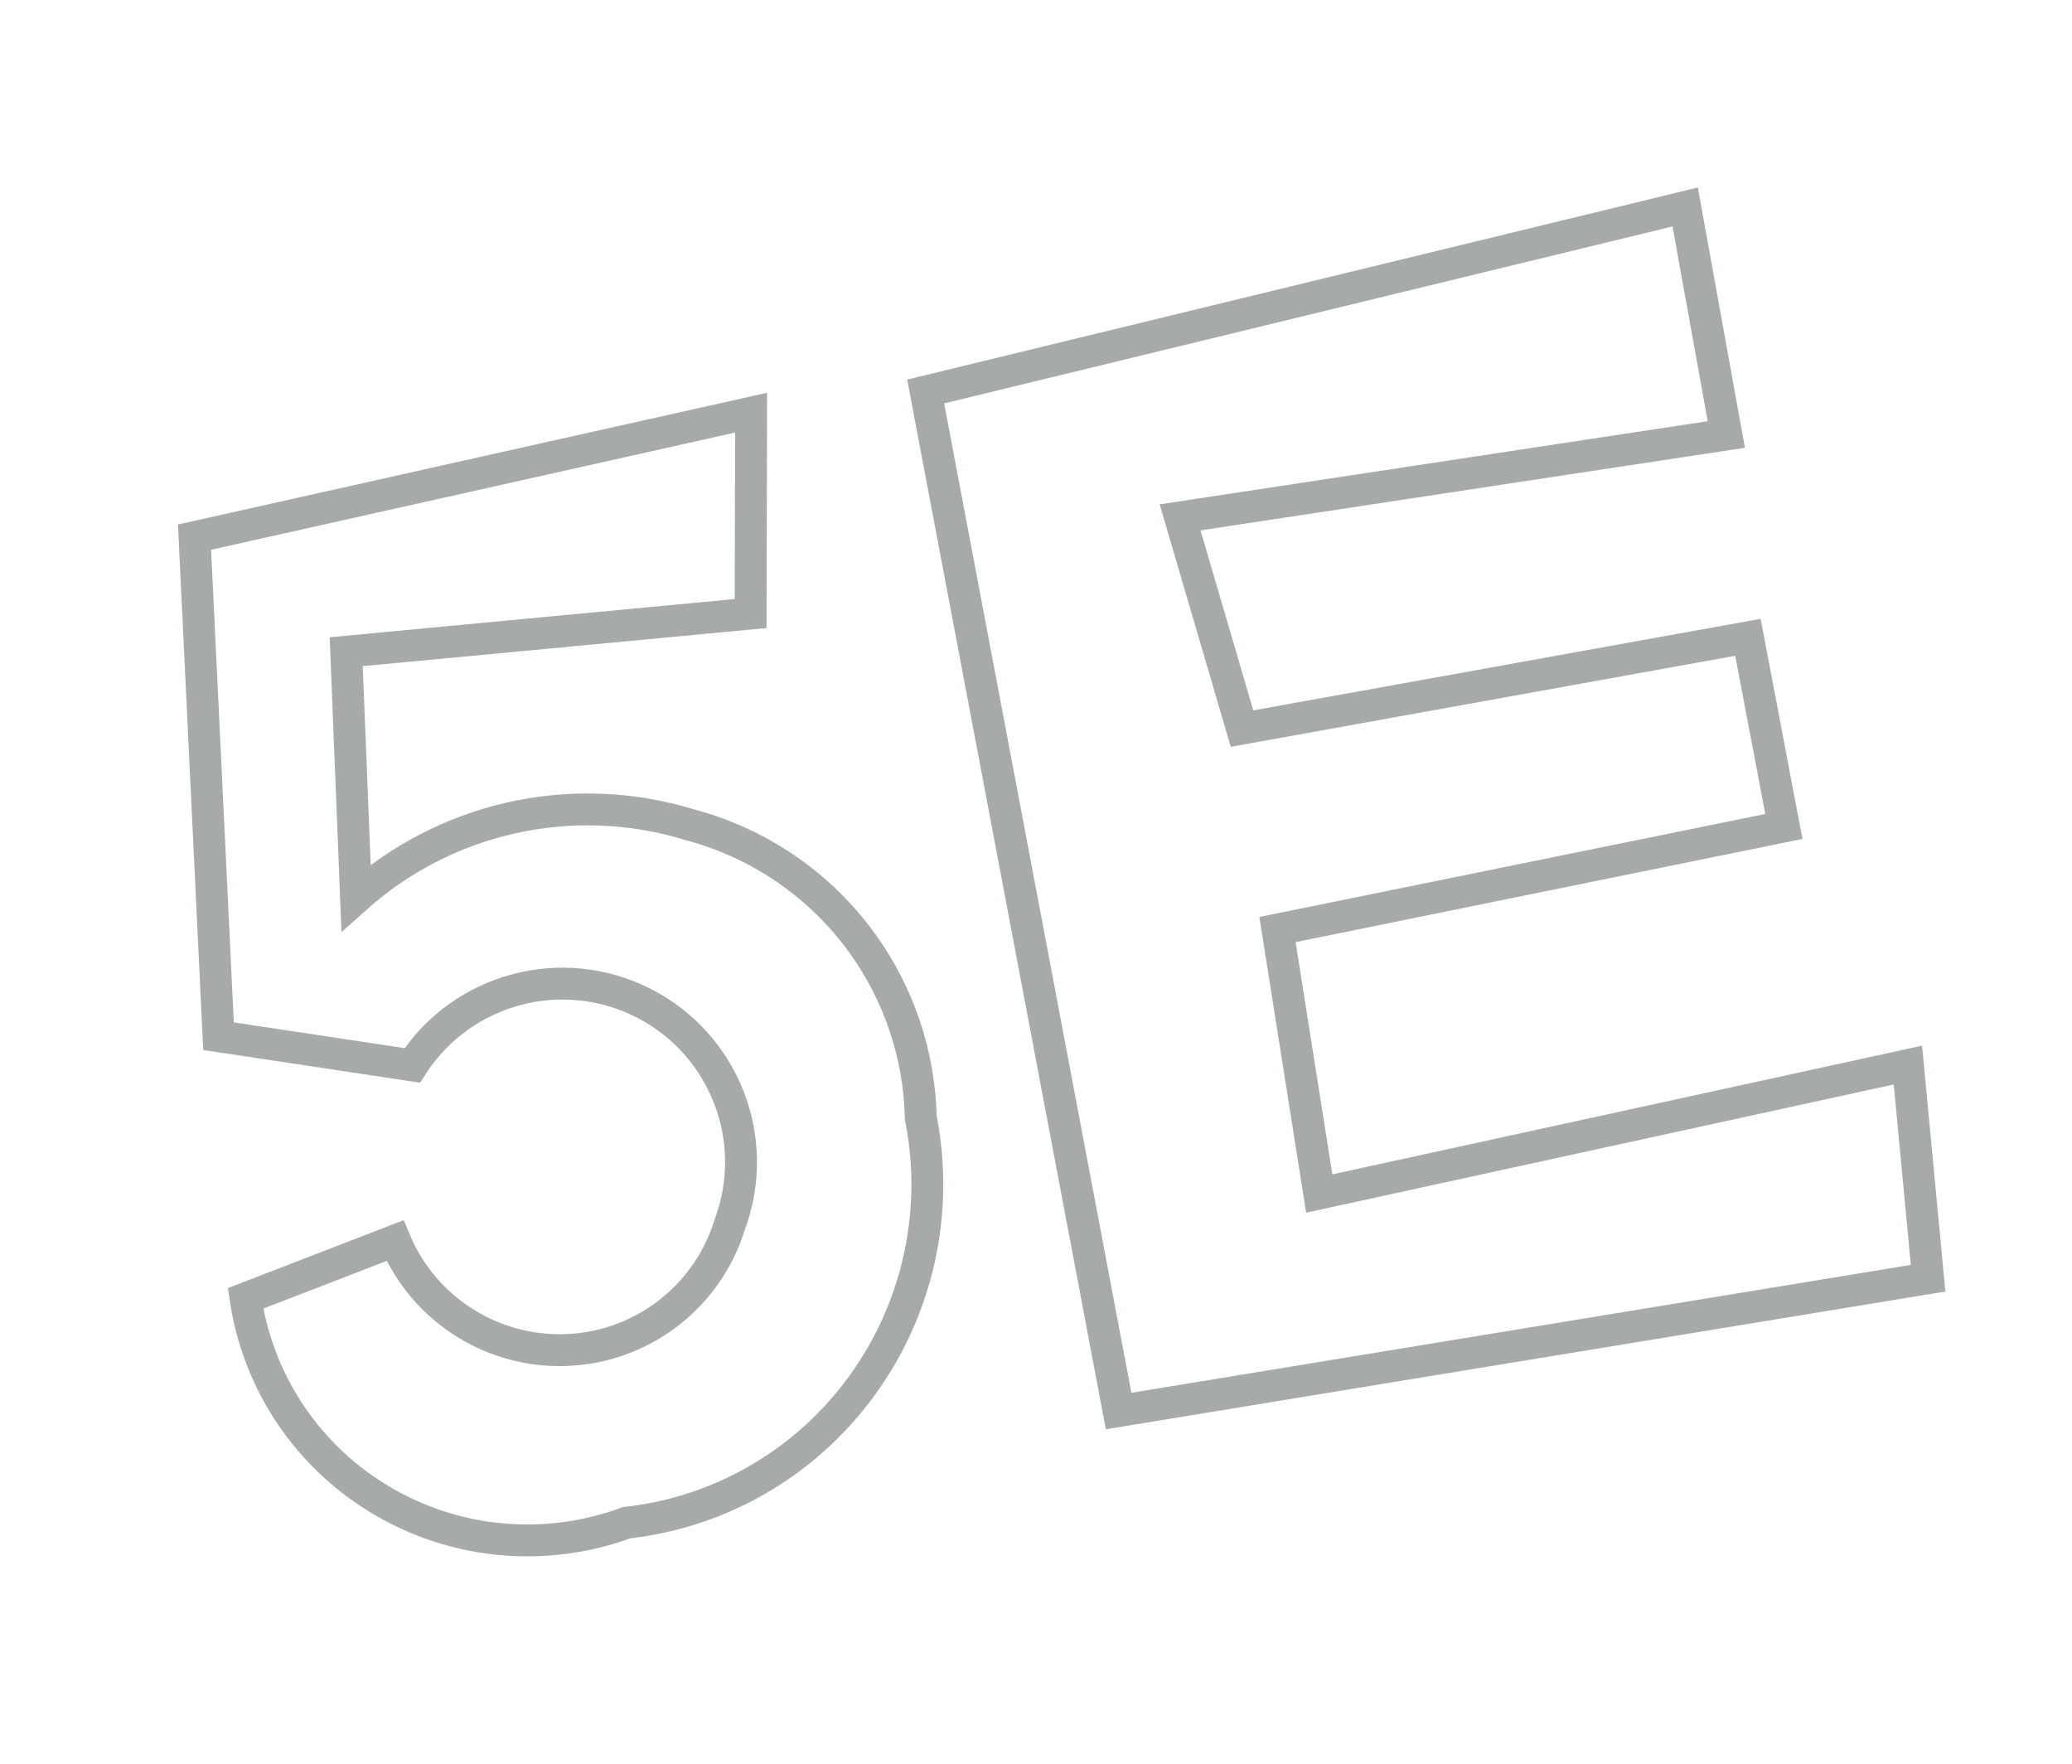 <?xml version="1.0" encoding="utf-8"?>
<!-- Generator: Adobe Illustrator 16.0.4, SVG Export Plug-In . SVG Version: 6.00 Build 0)  -->
<!DOCTYPE svg PUBLIC "-//W3C//DTD SVG 1.1//EN" "http://www.w3.org/Graphics/SVG/1.1/DTD/svg11.dtd">
<svg version="1.1" id="Layer_1" xmlns="http://www.w3.org/2000/svg" xmlns:xlink="http://www.w3.org/1999/xlink" x="0px" y="0px"
	 width="65px" height="55.333px" viewBox="0 0 65 55.333" enable-background="new 0 0 65 55.333" xml:space="preserve">
<g>
	<defs>
		<rect id="SVGID_1_" x="4.493" y="11.169" width="26.177" height="38.726"/>
	</defs>
	<clipPath id="SVGID_2_">
		<use xlink:href="#SVGID_1_"  overflow="visible"/>
	</clipPath>
	<path clip-path="url(#SVGID_2_)" fill="none" stroke="#A7AAAA" d="M6.103,16.847L6.855,32.5c1.013,0.152,2.025,0.306,3.039,0.458
		c1.012,0.152,2.025,0.306,3.038,0.459c1.565-2.422,4.711-3.262,7.276-1.945c2.518,1.295,3.674,4.266,2.689,6.922
		c-0.672,2.21-2.639,3.778-4.944,3.94c-2.396,0.17-4.634-1.207-5.562-3.422l-4.688,1.812c0.356,2.4,1.68,4.549,3.663,5.948
		c2.416,1.705,5.515,2.111,8.289,1.088c2.498-0.276,4.814-1.436,6.533-3.269c2.369-2.525,3.373-6.039,2.697-9.436
		c-0.043-1.97-0.686-3.88-1.84-5.476c-1.312-1.812-3.207-3.119-5.369-3.7c-1.846-0.574-3.812-0.647-5.697-0.212
		c-1.787,0.413-3.441,1.268-4.809,2.489l-0.309-7.715l12.686-1.197l0.016-6.301L6.103,16.847z"/>
</g>
<g>
	<defs>
		<rect id="SVGID_3_" x="27.23" y="4.631" width="35.002" height="41.423"/>
	</defs>
	<clipPath id="SVGID_4_">
		<use xlink:href="#SVGID_3_"  overflow="visible"/>
	</clipPath>
	<polygon clip-path="url(#SVGID_4_)" fill="none" stroke="#A7AAAA" points="29.039,12.279 35.092,44.257 60.486,40.091 
		59.852,33.406 41.385,37.435 40.076,29.155 55.961,25.922 54.834,19.989 38.963,22.853 37.02,16.227 54.156,13.628 52.865,6.492 	
		"/>
</g>
</svg>
